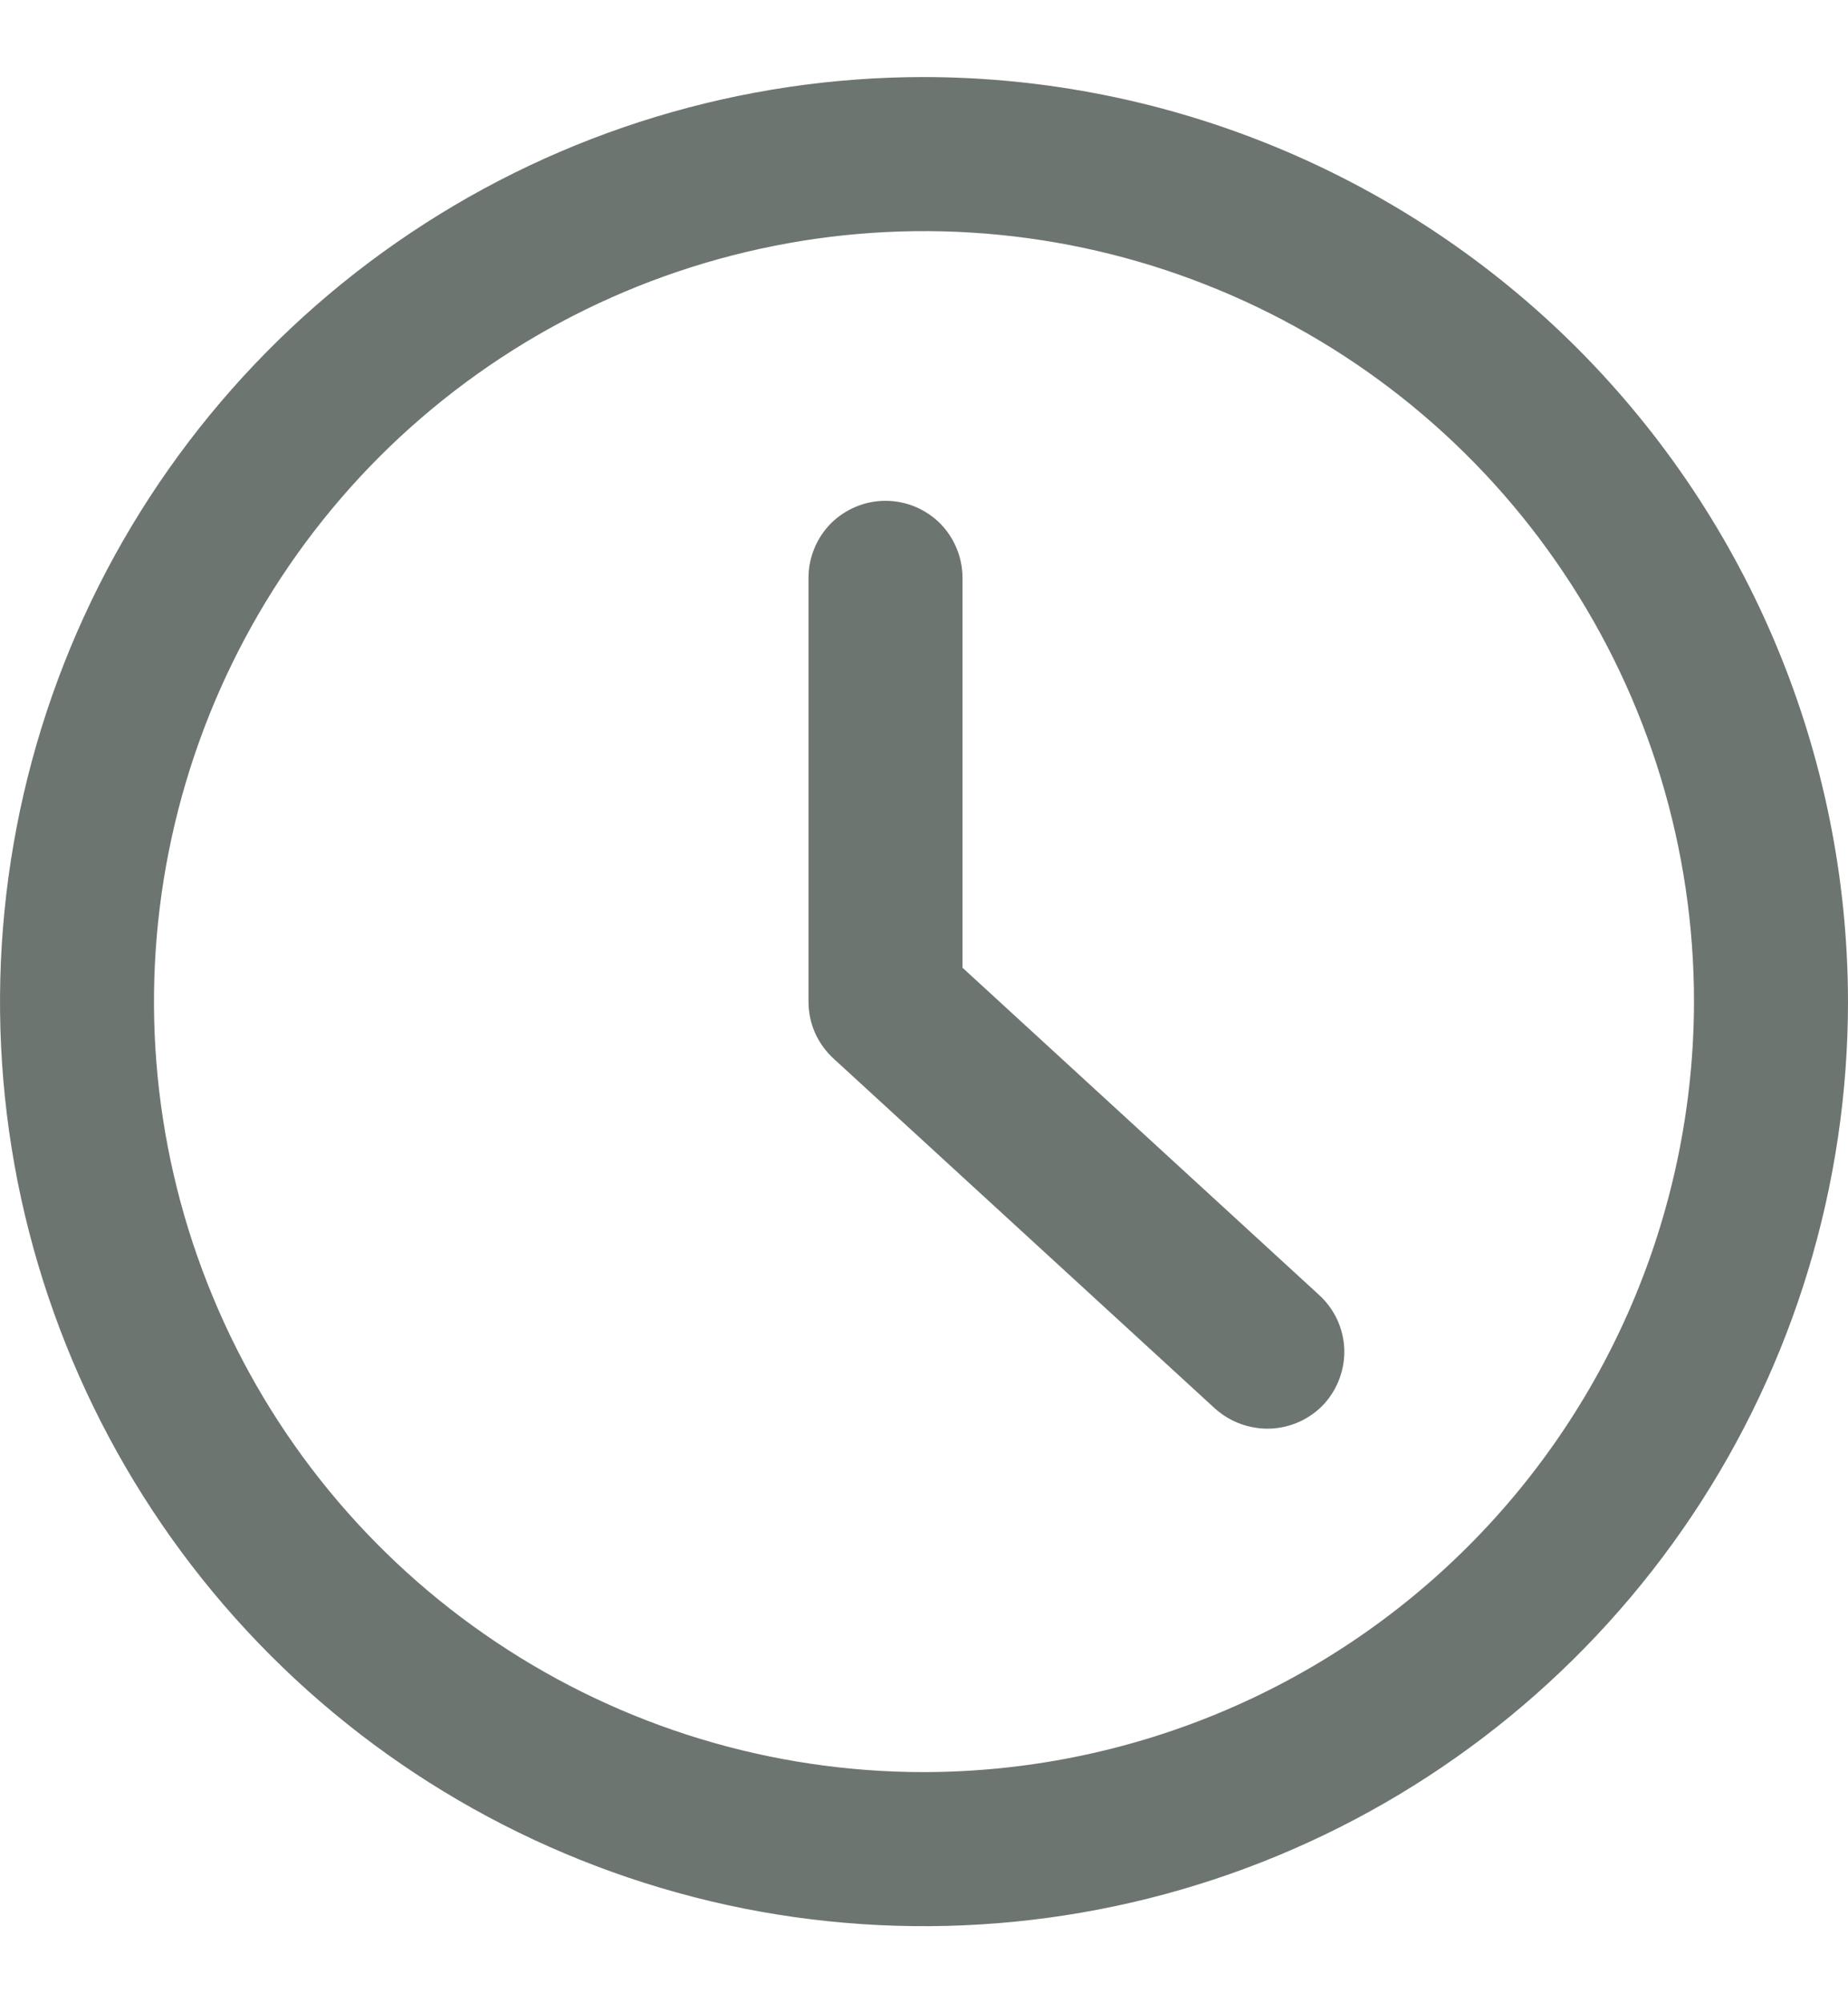 <svg width="12" height="13" viewBox="0 0 12 13" fill="none" xmlns="http://www.w3.org/2000/svg">
<g clip-path="url(#clip0)">
<path d="M6 0.5C4.813 0.5 3.653 0.852 2.667 1.511C1.68 2.17 0.911 3.108 0.457 4.204C0.003 5.3 -0.116 6.507 0.115 7.671C0.347 8.834 0.918 9.904 1.757 10.743C2.596 11.582 3.666 12.153 4.829 12.385C5.993 12.616 7.2 12.497 8.296 12.043C9.392 11.589 10.329 10.82 10.989 9.833C11.648 8.847 12 7.687 12 6.5C11.998 4.909 11.365 3.384 10.241 2.259C9.116 1.135 7.591 0.502 6 0.5V0.5ZM6 11.5C5.011 11.5 4.044 11.207 3.222 10.657C2.4 10.108 1.759 9.327 1.381 8.413C1.002 7.5 0.903 6.494 1.096 5.525C1.289 4.555 1.765 3.664 2.464 2.964C3.164 2.265 4.055 1.789 5.025 1.596C5.994 1.403 7 1.502 7.913 1.881C8.827 2.259 9.608 2.9 10.157 3.722C10.707 4.544 11 5.511 11 6.5C10.998 7.826 10.471 9.097 9.534 10.034C8.597 10.971 7.326 11.498 6 11.5Z" fill="#6D7571"/>
<path d="M8.567 8.405L6.25 6.28V3.75C6.25 3.617 6.197 3.49 6.104 3.396C6.01 3.303 5.883 3.25 5.75 3.25C5.617 3.25 5.49 3.303 5.396 3.396C5.303 3.49 5.25 3.617 5.25 3.75V6.5C5.25 6.569 5.264 6.638 5.292 6.702C5.32 6.765 5.361 6.822 5.412 6.869L7.891 9.142C7.99 9.23 8.119 9.276 8.251 9.271C8.383 9.265 8.508 9.208 8.598 9.111C8.687 9.013 8.734 8.884 8.729 8.752C8.723 8.619 8.665 8.495 8.567 8.405Z" fill="#6D7571"/>
</g>
<defs>
<clipPath id="clip0">
<rect width="12" height="12" fill="white" transform="translate(0 0.5)"/>
</clipPath>
</defs>
</svg>
